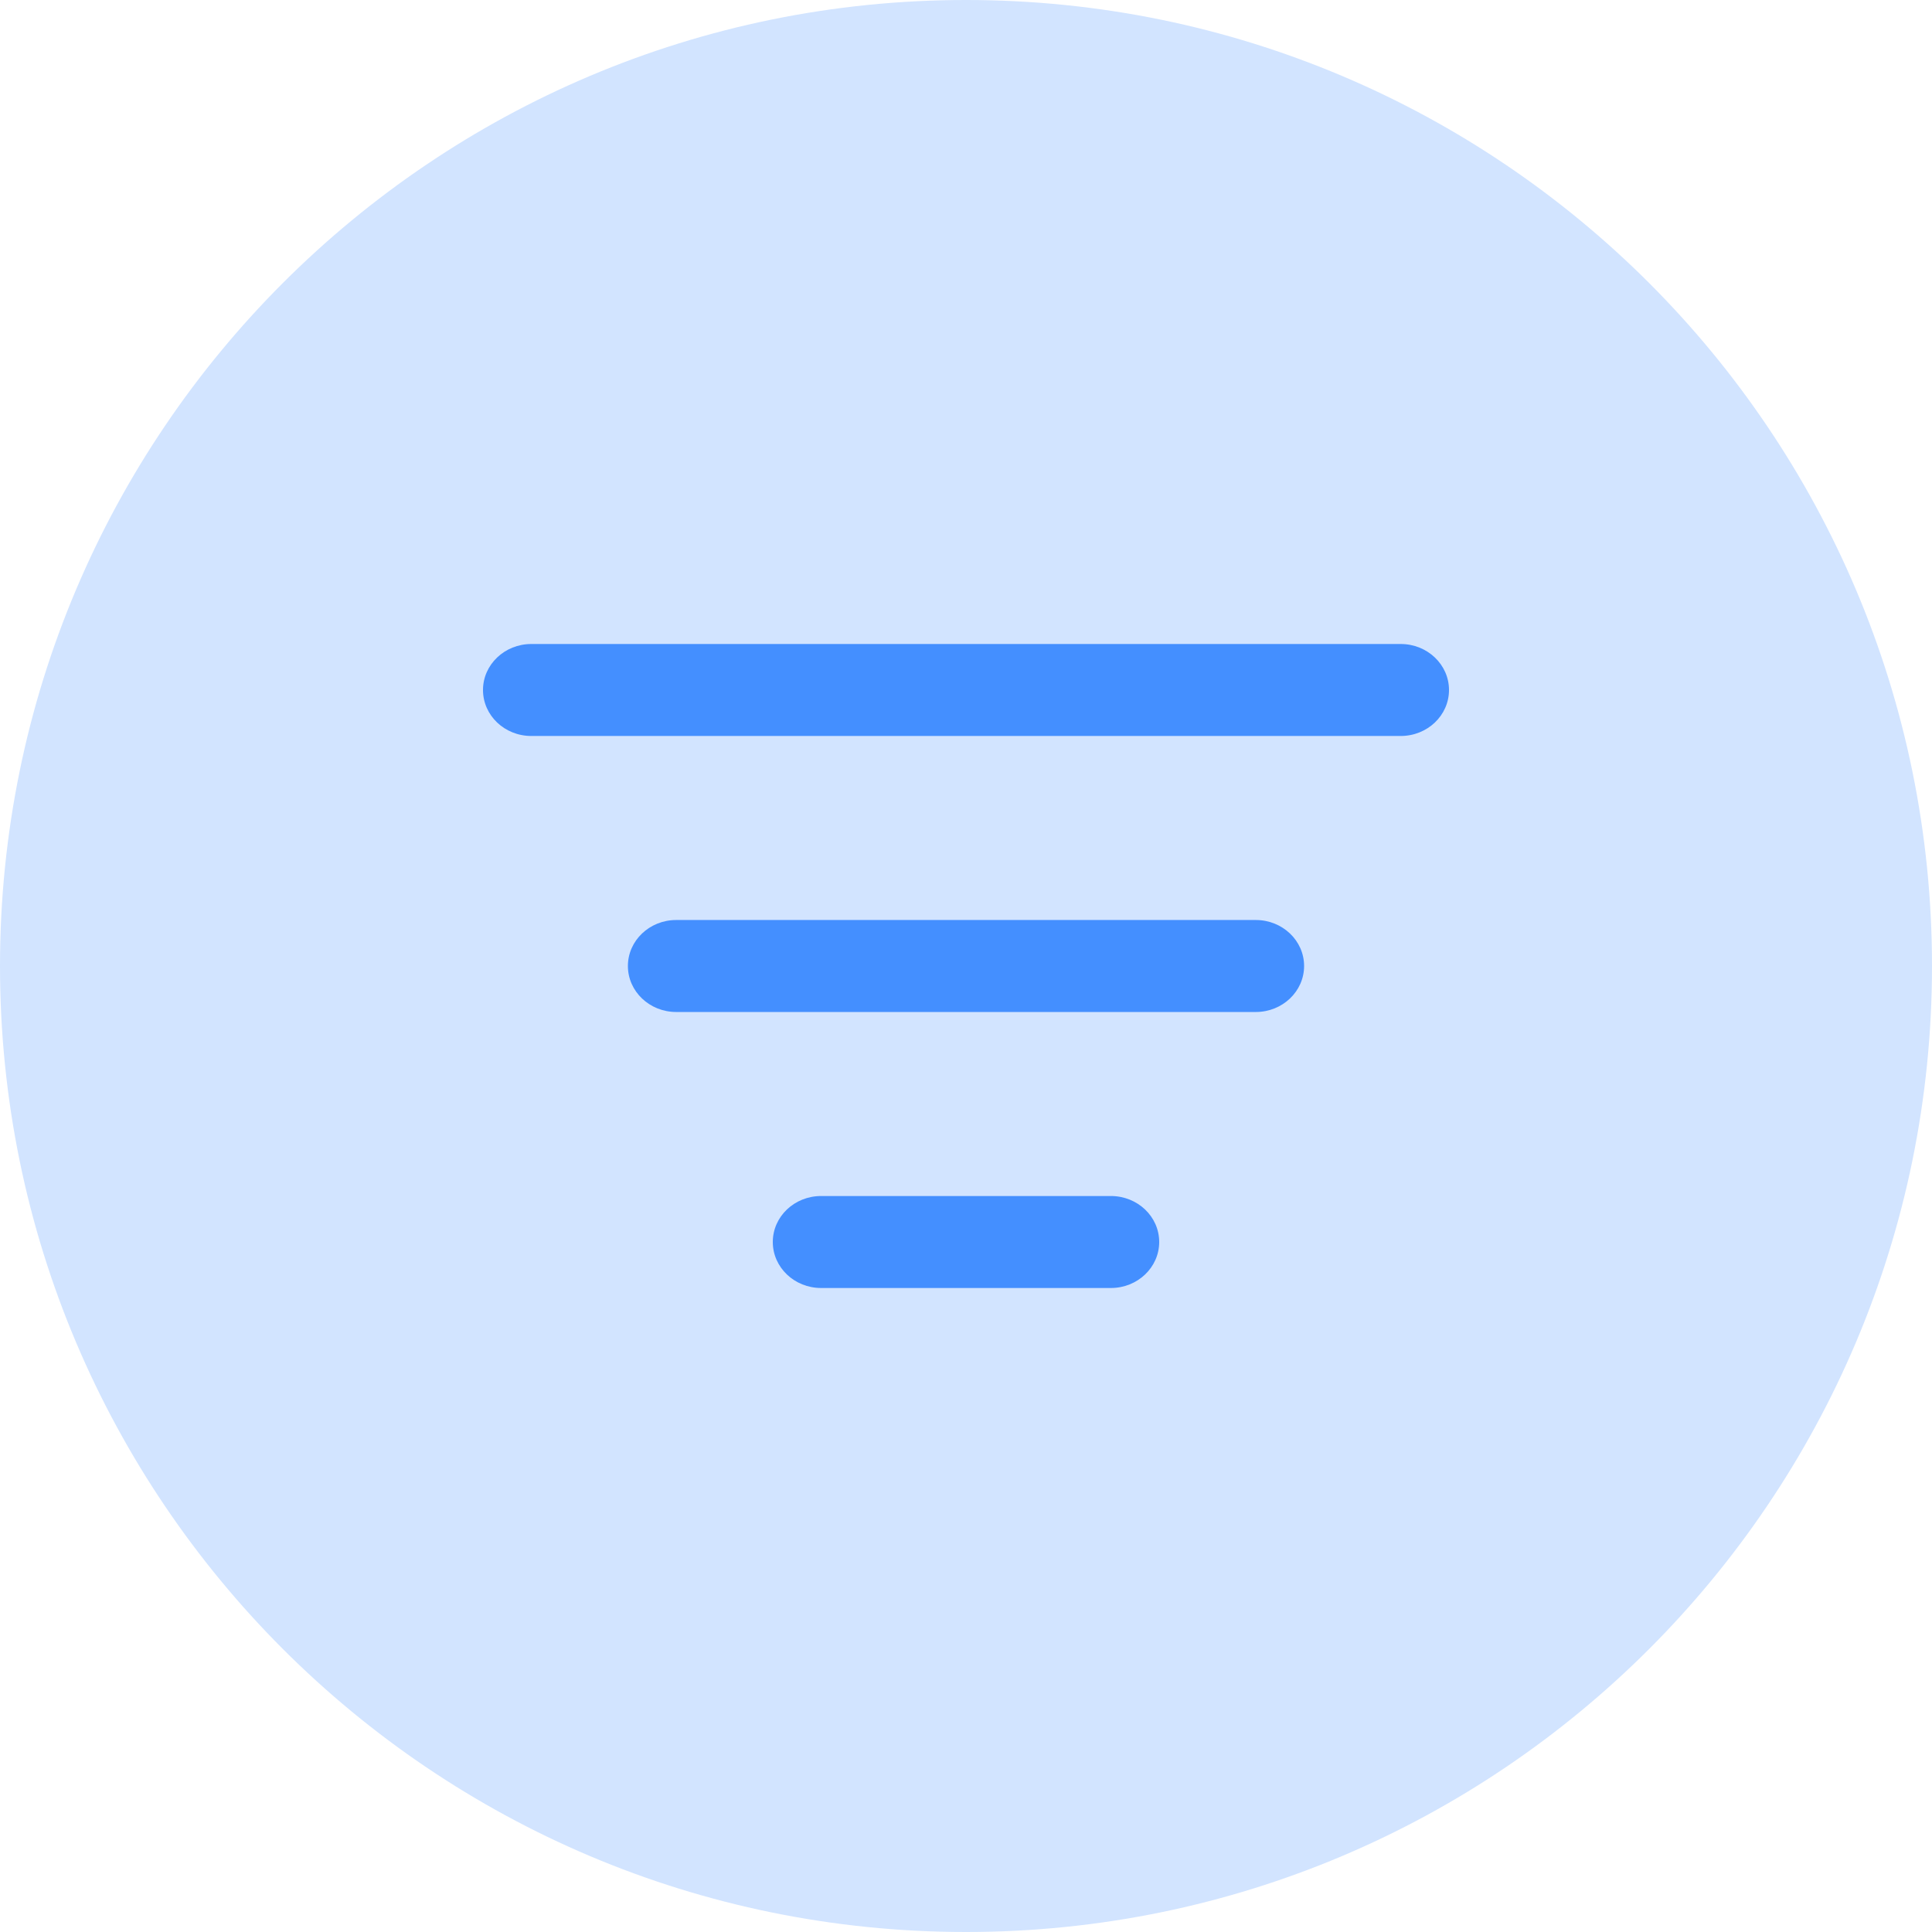 <svg width="36" height="36" viewBox="0 0 36 36" fill="none" xmlns="http://www.w3.org/2000/svg">
<path d="M0 18C0 8.059 8.059 0 18 0C27.941 0 36 8.059 36 18C36 27.941 27.941 36 18 36C8.059 36 0 27.941 0 18Z" fill="#D2E4FF"/>
<path fill-rule="evenodd" clip-rule="evenodd" d="M9 12.857C9 12.384 9.403 12 9.9 12H26.1C26.597 12 27 12.384 27 12.857C27 13.331 26.597 13.714 26.1 13.714H9.9C9.403 13.714 9 13.331 9 12.857ZM11.7 18C11.7 17.527 12.103 17.143 12.6 17.143H23.4C23.897 17.143 24.3 17.527 24.3 18C24.3 18.473 23.897 18.857 23.4 18.857H12.6C12.103 18.857 11.7 18.473 11.7 18ZM14.4 23.143C14.4 22.669 14.803 22.286 15.3 22.286H20.7C21.197 22.286 21.6 22.669 21.6 23.143C21.6 23.616 21.197 24 20.7 24H15.3C14.803 24 14.4 23.616 14.4 23.143Z" fill="#448FFF"/>
</svg>
